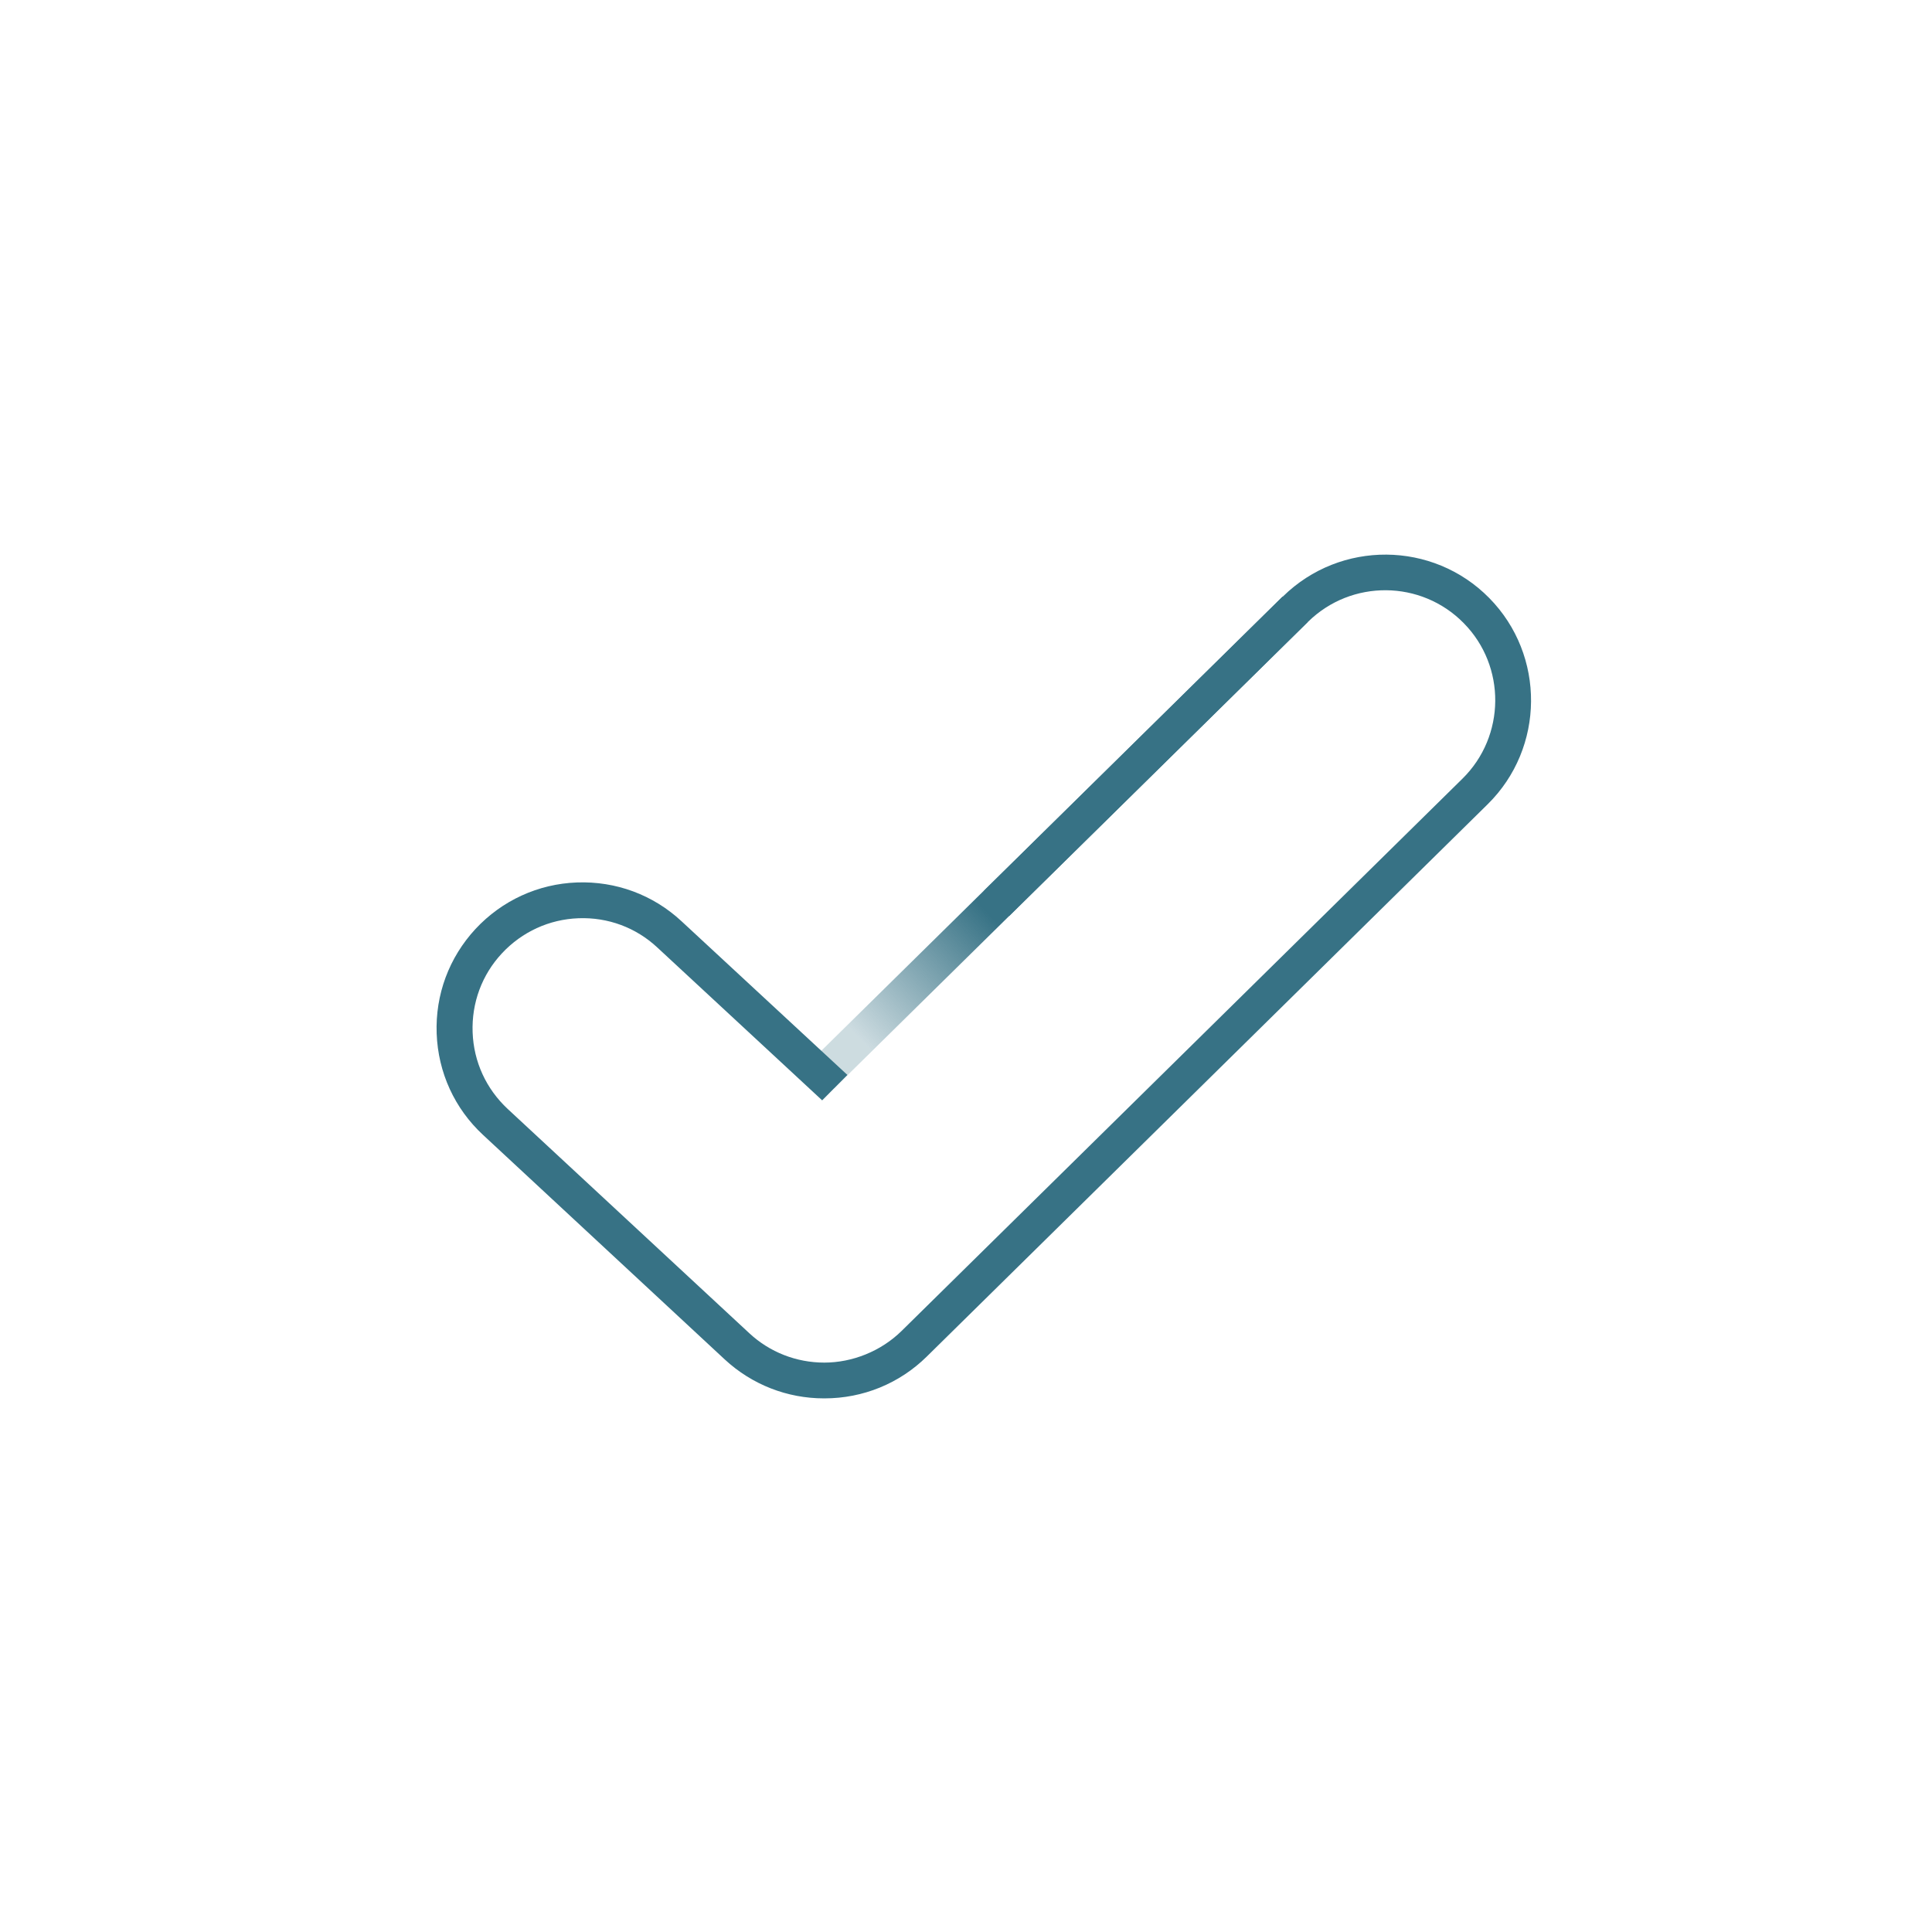 <?xml version="1.0" encoding="UTF-8"?><svg id="Ebene_2" xmlns="http://www.w3.org/2000/svg" xmlns:xlink="http://www.w3.org/1999/xlink" viewBox="0 0 108 108"><defs><style>.cls-1{fill:none;}.cls-2{fill:#377285;}.cls-3{fill:url(#Unbenannter_Verlauf_581);}</style><linearGradient id="Unbenannter_Verlauf_581" x1="45.79" y1="60" x2="72.53" y2="34.18" gradientTransform="translate(50.05 -27.97) rotate(44.56)" gradientUnits="userSpaceOnUse"><stop offset=".08" stop-color="#377285" stop-opacity=".25"/><stop offset=".35" stop-color="#377285"/></linearGradient></defs><g id="FINALE_RZ_blue_Linien_Flächen_Verläufe_flächig_Kopie_Kopie"><circle class="cls-1" cx="54" cy="54" r="54"/><rect class="cls-3" x="40.58" y="46.09" width="37.15" height="2" transform="translate(-16.03 55.05) rotate(-44.56)"/><path class="cls-2" d="m46.06,78.17c-2.06,0-4.03-.77-5.55-2.18l-13.5-12.54c-1.6-1.48-2.52-3.5-2.6-5.67-.08-2.18.69-4.25,2.17-5.85,1.48-1.59,3.5-2.52,5.67-2.6,2.18-.08,4.26.69,5.85,2.17l9.27,8.59-1.41,1.42-9.21-8.54c-1.2-1.12-2.76-1.7-4.41-1.64-1.64.06-3.16.76-4.28,1.96-1.12,1.2-1.7,2.77-1.64,4.42s.76,3.16,1.96,4.28l13.51,12.54c1.14,1.06,2.63,1.64,4.19,1.64s3.16-.63,4.32-1.77l31.35-30.87c2.42-2.38,2.45-6.29.07-8.7-2.38-2.42-6.28-2.45-8.7-.07l-16.71,16.45-1.4-1.42,16.71-16.45c3.21-3.15,8.38-3.11,11.53.09,3.15,3.2,3.11,8.38-.09,11.53l-31.35,30.87c-1.53,1.51-3.57,2.34-5.72,2.34Z"/></g></svg>